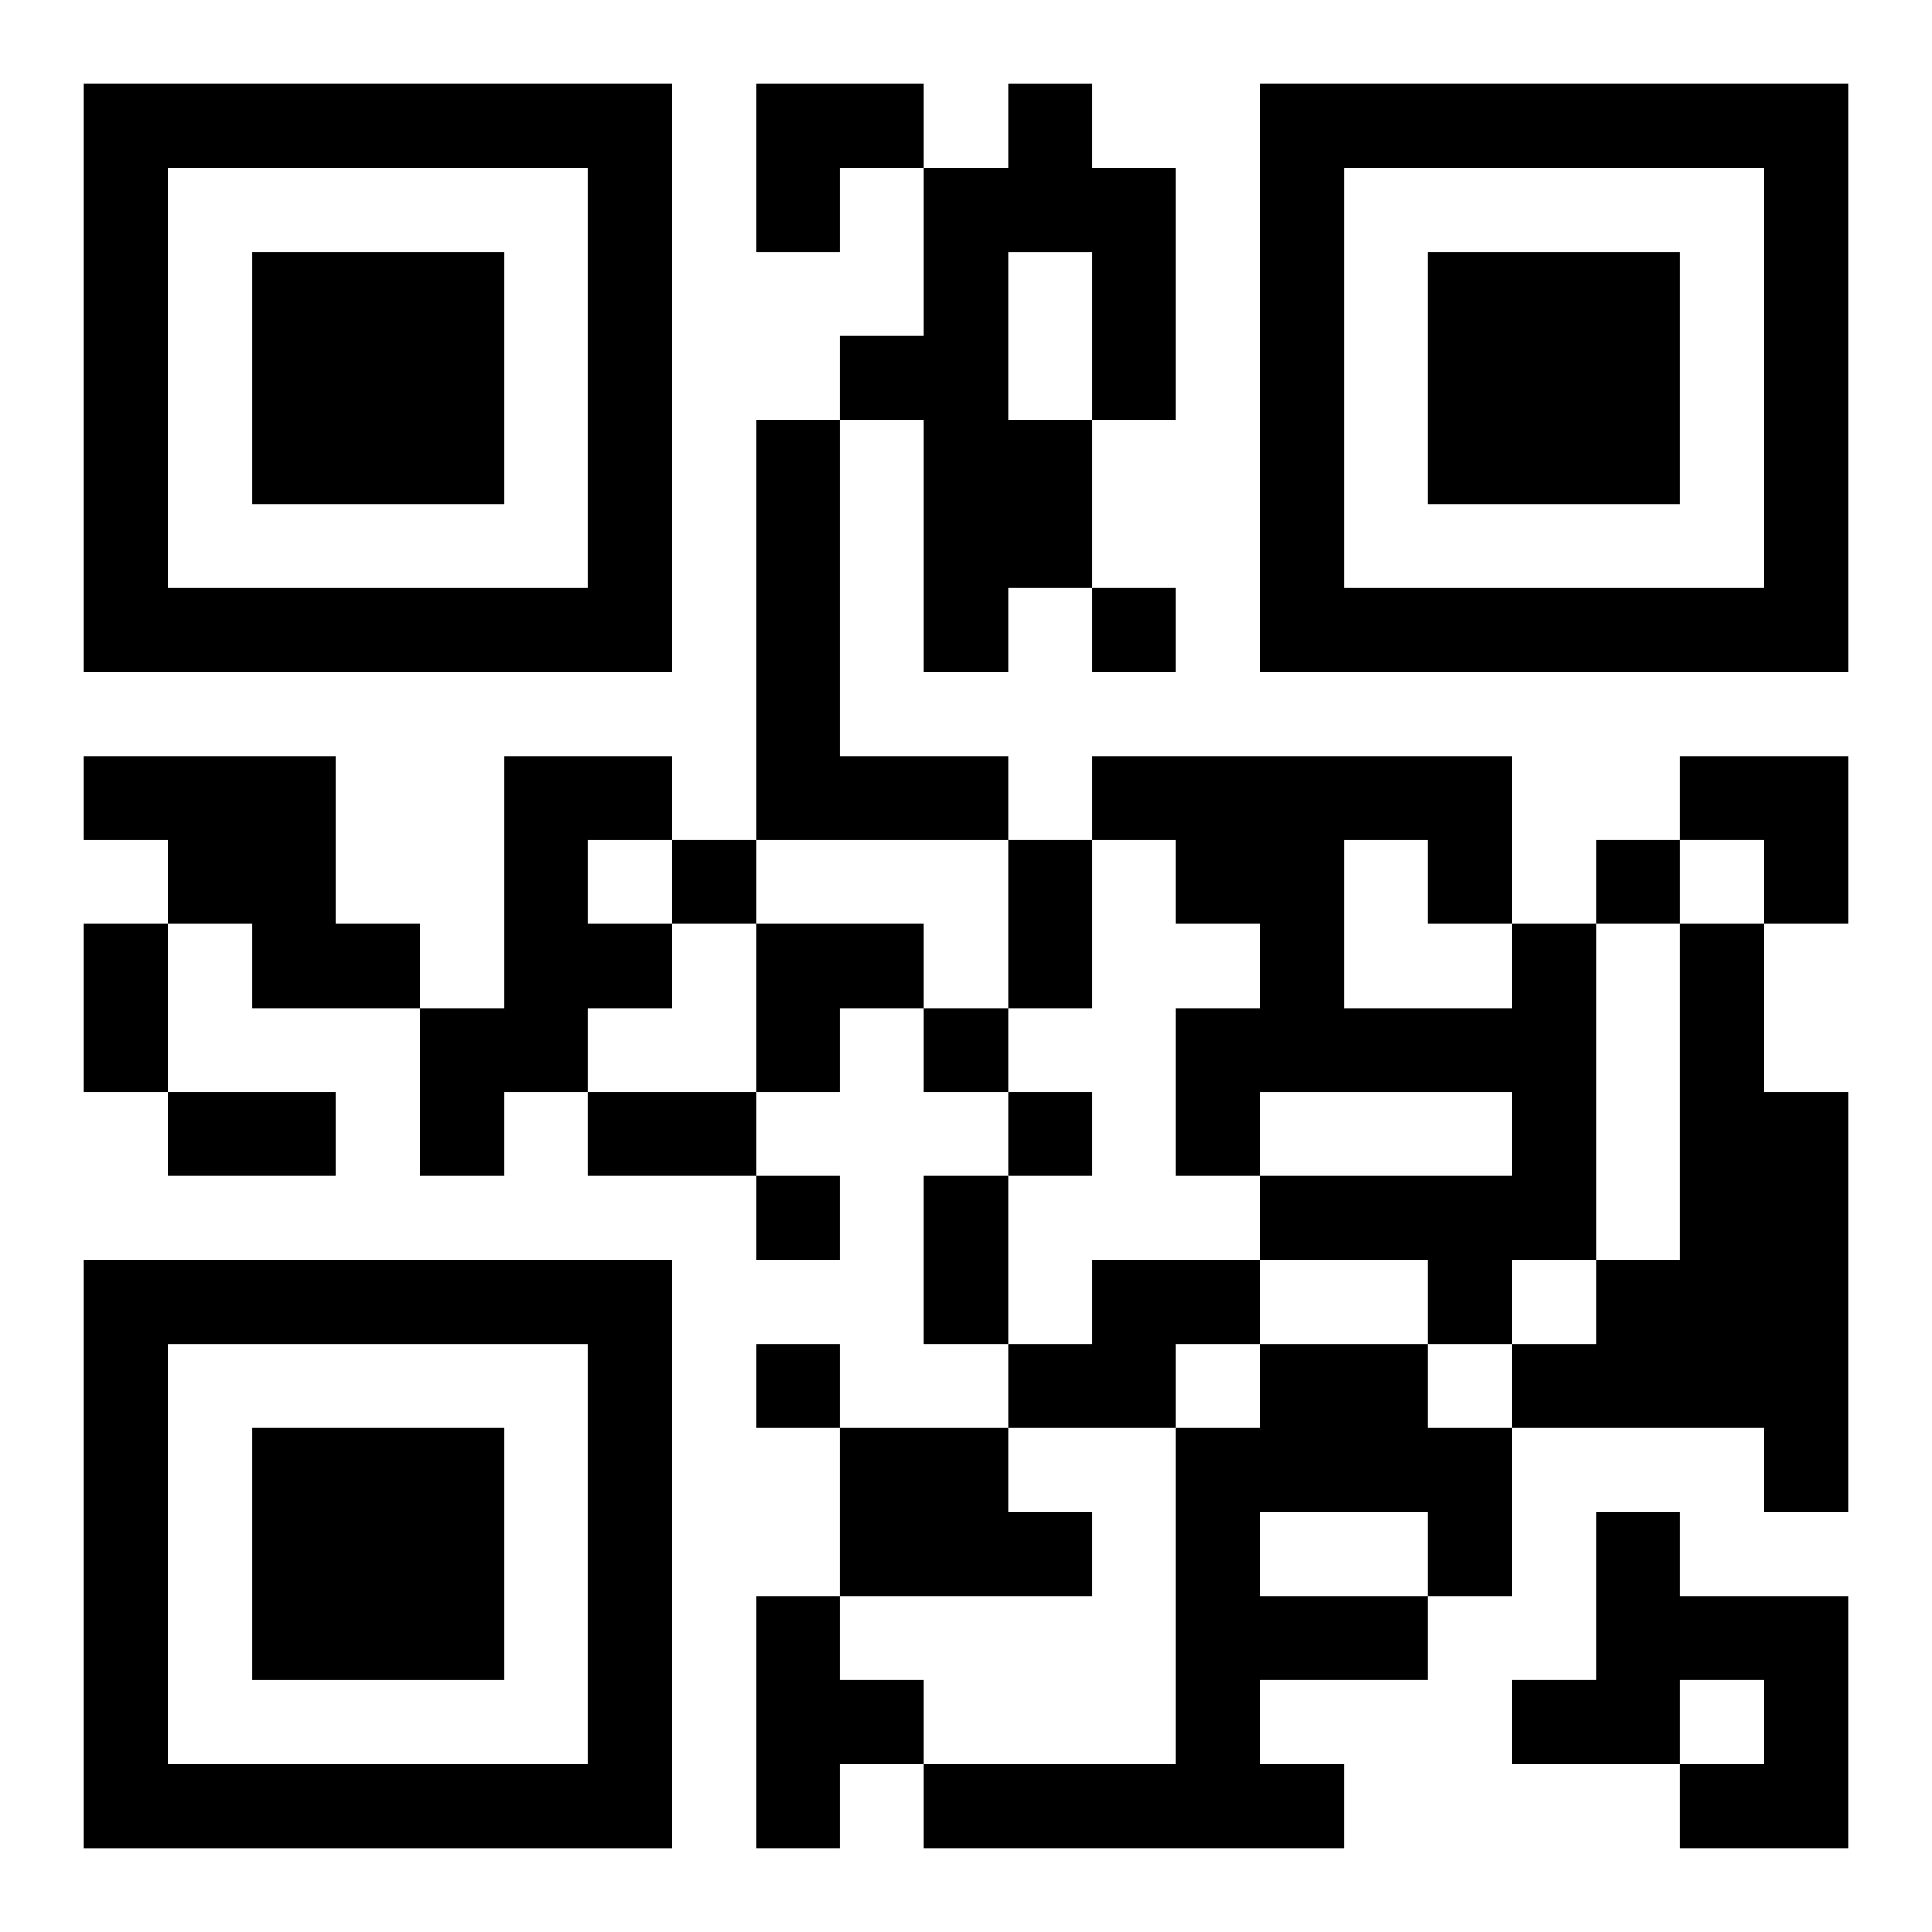<?xml version="1.0" encoding="UTF-8"?>
<svg width="250" height="250" baseProfile="full" version="1.1" viewBox="-1 -1 23 23" xmlns="http://www.w3.org/2000/svg" xmlns:xlink="http://www.w3.org/1999/xlink"><symbol id="a"><path d="m0 7v7h7v-7h-7zm1 1h5v5h-5v-5zm1 1v3h3v-3h-3z"/></symbol><use y="-7" xlink:href="#a"/><use y="7" xlink:href="#a"/><use x="14" y="-7" xlink:href="#a"/><path d="m11 0h1v1h1v3h-1v2h-1v1h-1v-3h-1v-1h1v-2h1v-1m0 2v2h1v-2h-1m-3 2h1v4h2v1h-3v-5m-8 4h3v2h1v1h-2v-1h-1v-1h-1v-1m5 0h2v1h-1v1h1v1h-1v1h-1v1h-1v-2h1v-3m12 2h1v4h-1v1h-1v-1h-2v-1h3v-1h-3v1h-1v-2h1v-1h-1v-1h-1v-1h5v2m-2-1v2h2v-1h-1v-1h-1m4 1h1v2h1v5h-1v-1h-3v-1h1v-1h1v-4m-7 4h2v1h-1v1h-2v-1h1v-1m2 1h2v1h1v2h-1v1h-2v1h1v1h-5v-1h3v-4h1v-1m0 2v1h2v-1h-2m-5-1h2v1h1v1h-3v-2m9 1h1v1h2v3h-2v-1h1v-1h-1v1h-2v-1h1v-2m-10 1h1v1h1v1h-1v1h-1v-3m4-12v1h1v-1h-1m-5 3v1h1v-1h-1m11 0v1h1v-1h-1m-8 2v1h1v-1h-1m1 1v1h1v-1h-1m-3 1v1h1v-1h-1m0 2v1h1v-1h-1m3-6h1v2h-1v-2m-11 1h1v2h-1v-2m1 2h2v1h-2v-1m5 0h2v1h-2v-1m4 1h1v2h-1v-2m-2-13h2v1h-1v1h-1zm11 8h2v2h-1v-1h-1zm-11 2h2v1h-1v1h-1z"/></svg>
